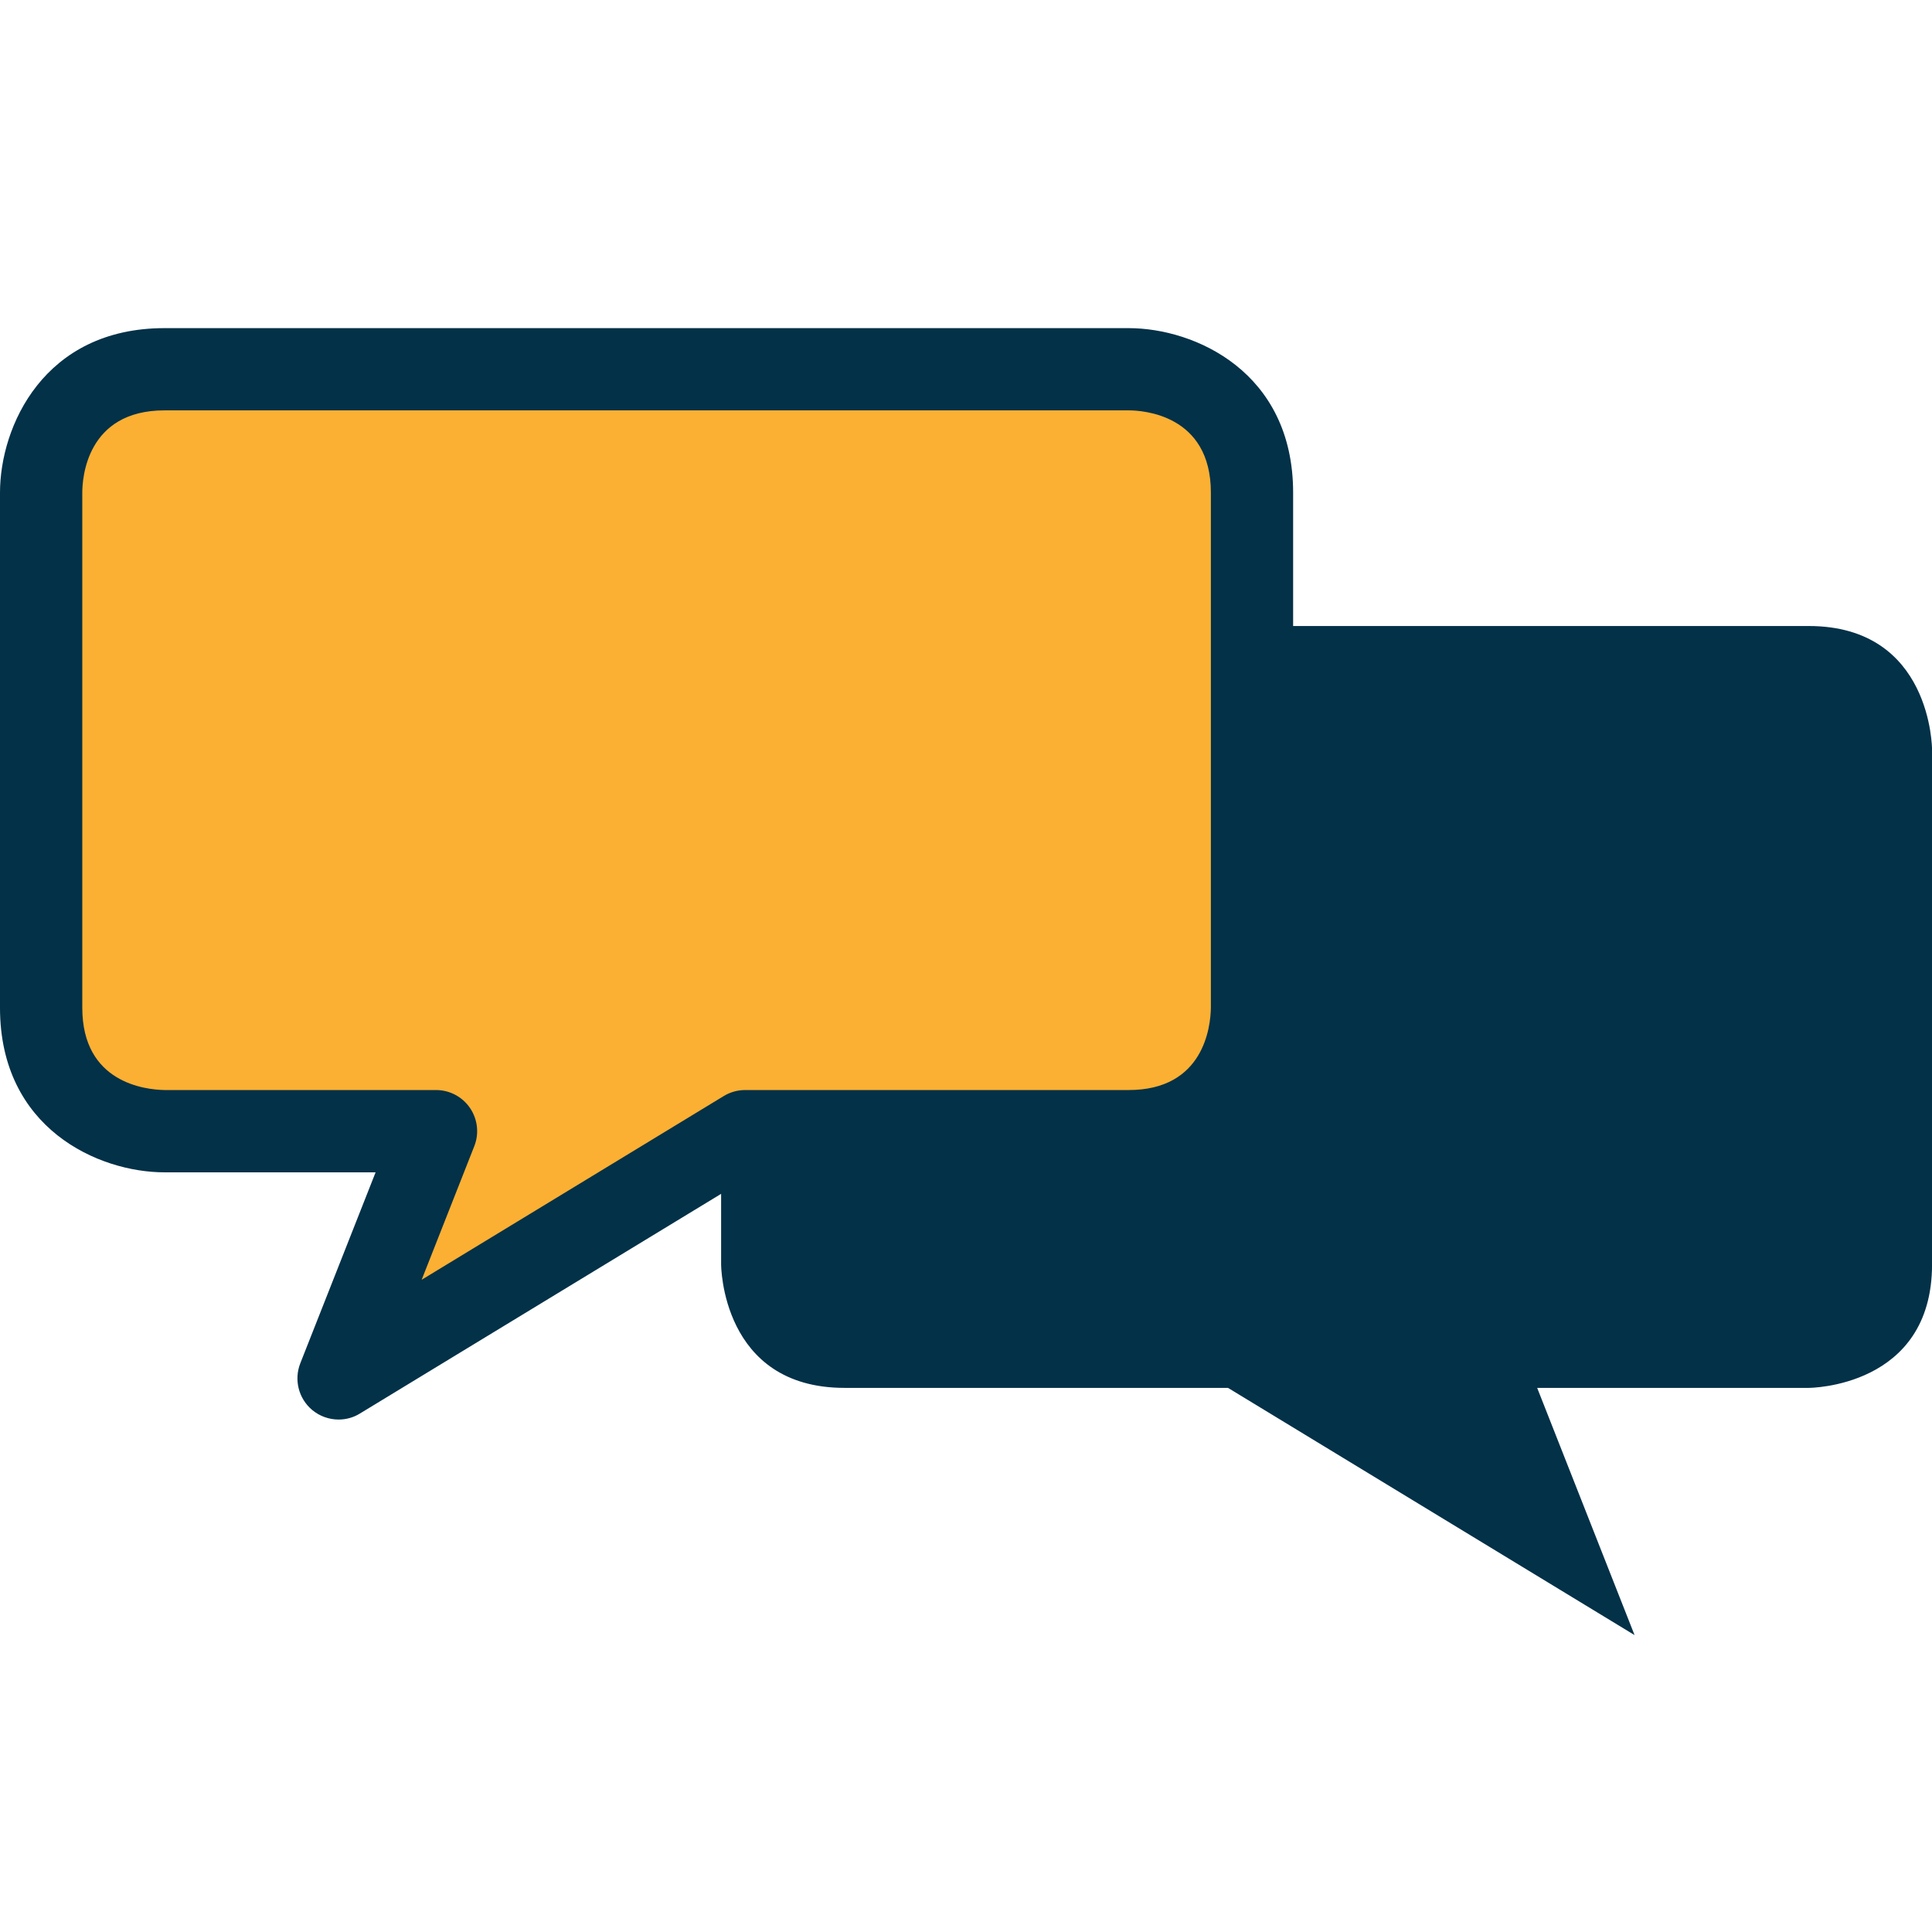 <svg xmlns="http://www.w3.org/2000/svg" xmlns:xlink="http://www.w3.org/1999/xlink" version="1.1" id="Layer_1" x="0px"
  y="0px" width="44px" height="44px" viewBox="0 0 44 44" enable-background="new 0 0 44 44" xml:space="preserve">
  <path fill="#FBB033"
    d="M10.483,25.606c-0.182-0.27-0.48-0.426-0.804-0.426H3.27c-0.456-0.007-1.947-0.169-1.947-1.942V11.063  c0-0.323,0.092-1.942,1.943-1.942h22.781c0.323,0,1.941,0.093,1.941,1.942v12.165c-0.006,0.458-0.17,1.952-1.941,1.952h-9.063  c-0.179,0-0.353,0.048-0.507,0.14L9.34,29.662l1.244-3.153C10.702,26.209,10.664,25.871,10.483,25.606z" />
  <path fill="#023148"
    d="M41.191,14.257H29.45v-3.038c0-2.749-2.24-3.746-3.745-3.746H3.747C0.998,7.473,0,9.713,0,11.219v11.733  c0,2.749,2.241,3.747,3.747,3.747h4.807l-1.715,4.349C6.692,31.424,6.8,31.85,7.107,32.109c0.173,0.145,0.388,0.22,0.604,0.22  c0.168,0,0.337-0.044,0.486-0.137l8.226-5.003v1.608c0,0,0,2.811,2.81,2.811h8.734l9.259,5.63l-2.218-5.63h6.184  c0,0,2.809,0,2.809-2.811V17.066C44,17.066,44,14.257,41.191,14.257z M10.705,25.235c-0.176-0.258-0.465-0.41-0.775-0.41H3.752  c-0.439-0.007-1.878-0.162-1.878-1.873V11.219c0-0.313,0.089-1.873,1.873-1.873h21.958c0.312,0,1.872,0.091,1.872,1.873v11.726  c-0.005,0.442-0.163,1.88-1.872,1.88H16.97c-0.172,0-0.339,0.047-0.486,0.136l-6.881,4.185l1.198-3.041  C10.916,25.816,10.878,25.491,10.705,25.235z" />
</svg>